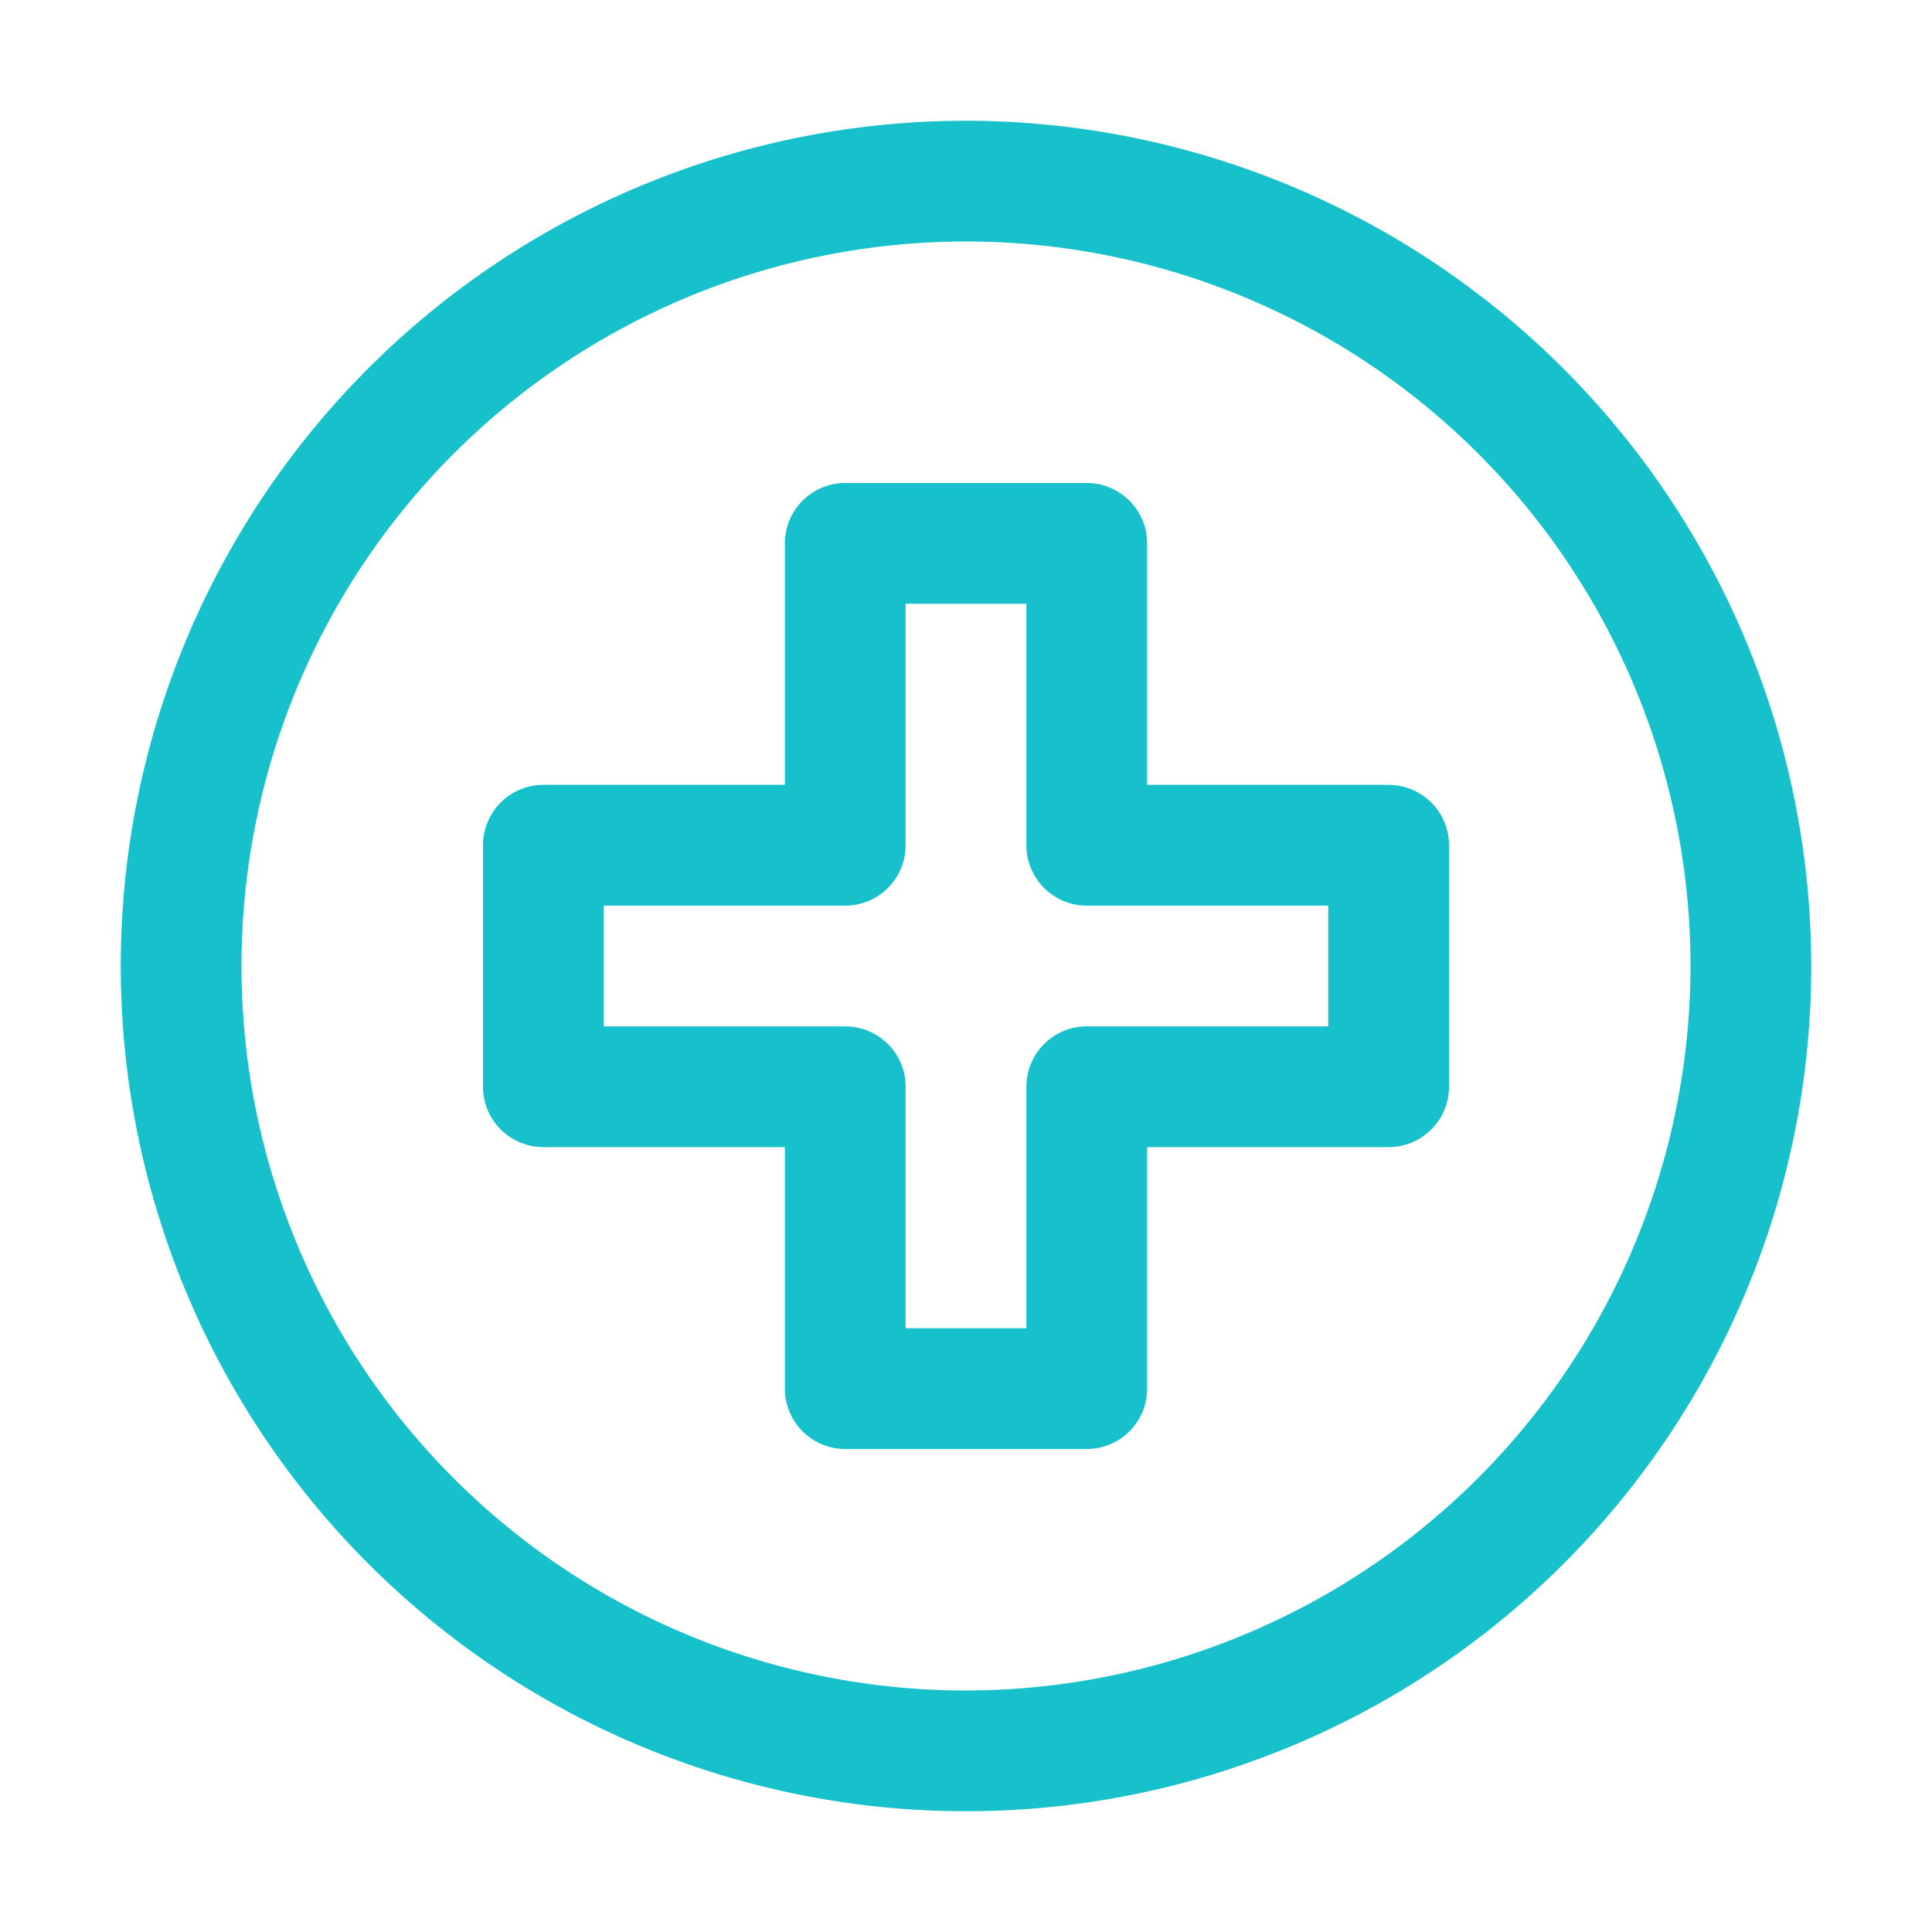 <svg xmlns="http://www.w3.org/2000/svg" viewBox="0 0 32 32"><title>Artboard 1</title><g id="Hospital-2" data-name="Hospital"><path d="M23,13H19V9a1,1,0,0,0-1-1H14a1,1,0,0,0-1,1v4H9a1,1,0,0,0-1,1v4a1,1,0,0,0,1,1h4v4a1,1,0,0,0,1,1h4a1,1,0,0,0,1-1V19h4a1,1,0,0,0,1-1V14A1,1,0,0,0,23,13Zm-1,4H18a1,1,0,0,0-1,1v4H15V18a1,1,0,0,0-1-1H10V15h4a1,1,0,0,0,1-1V10h2v4a1,1,0,0,0,1,1h4Z" style="fill:#16c1cc"/><path d="M16,2A14,14,0,1,0,30,16,14.016,14.016,0,0,0,16,2Zm0,26A12,12,0,1,1,28,16,12.014,12.014,0,0,1,16,28Z" style="fill:#16c1cc"/></g></svg>